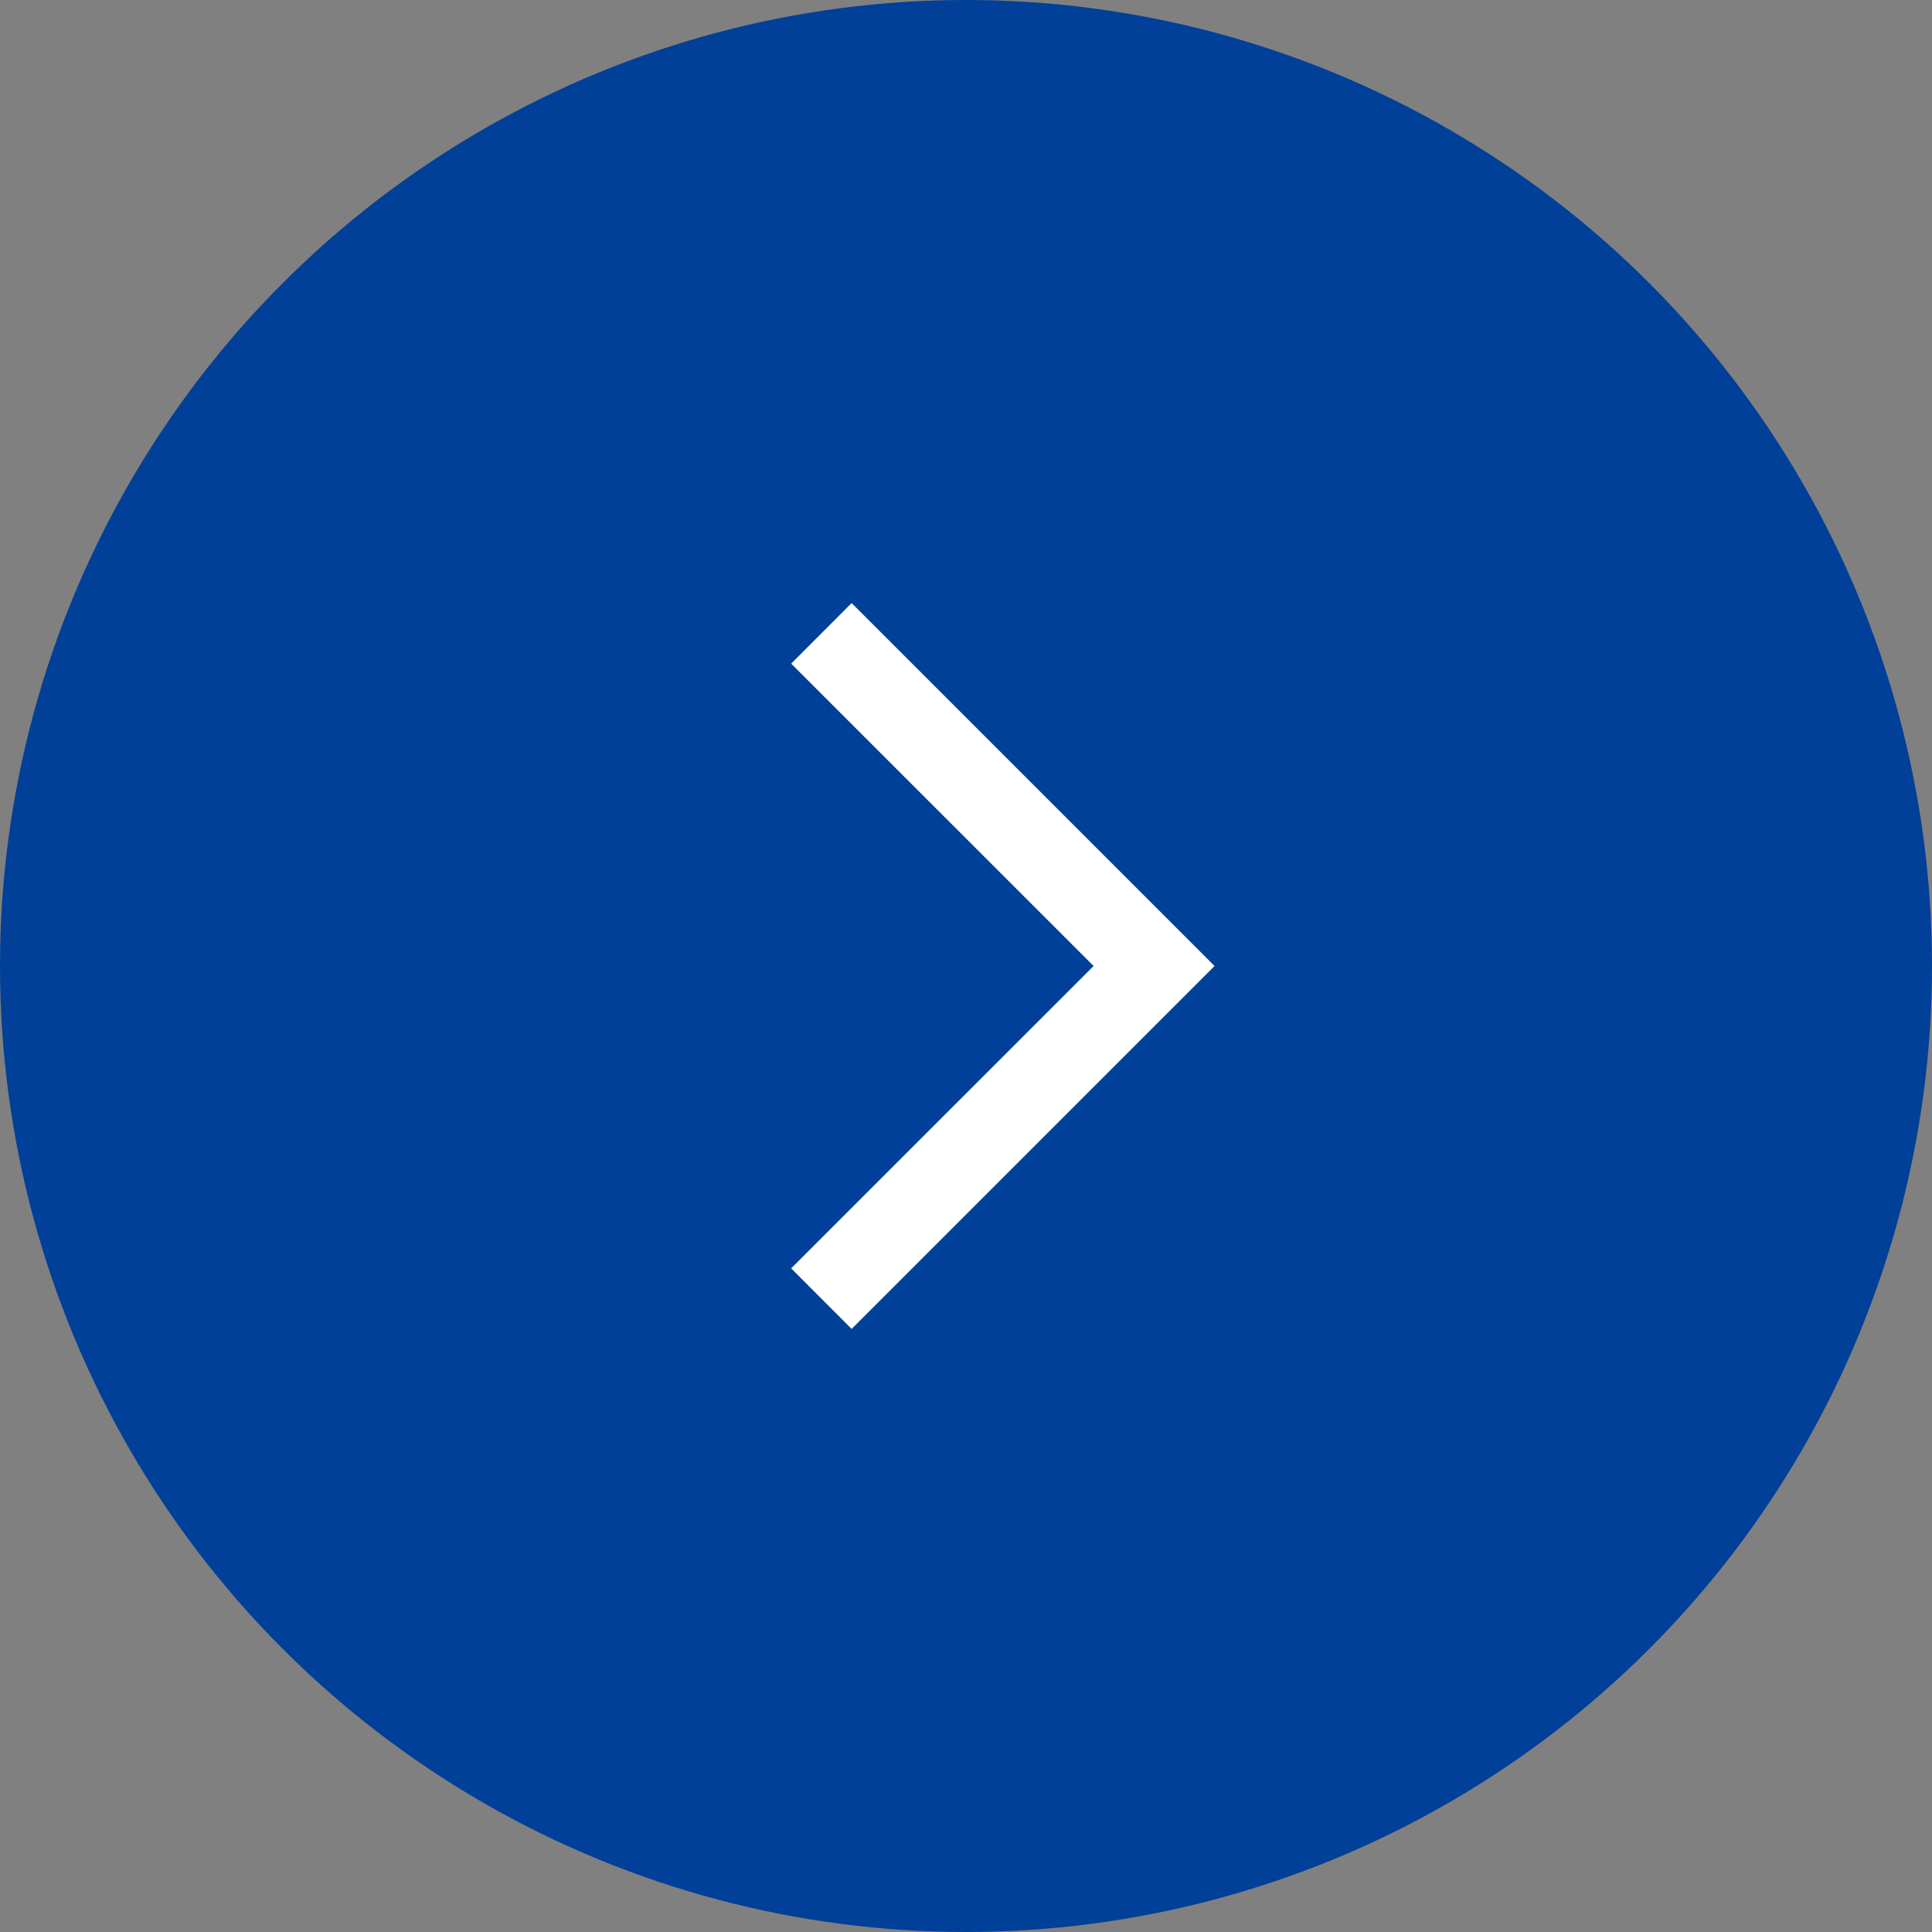 <svg width="20" height="20" viewBox="0 0 20 20" fill="none" xmlns="http://www.w3.org/2000/svg">
<rect x="0" y="0" width="20" height="20" fill="#808080" stroke="none"/>
<circle cx="10" cy="10" r="10" fill="#004098"/>
<path d="M8.19 13.13L8.816 13.757L12.573 10L8.816 6.243L8.19 6.87L11.321 10L8.19 13.13Z" fill="white"/>
</svg>
